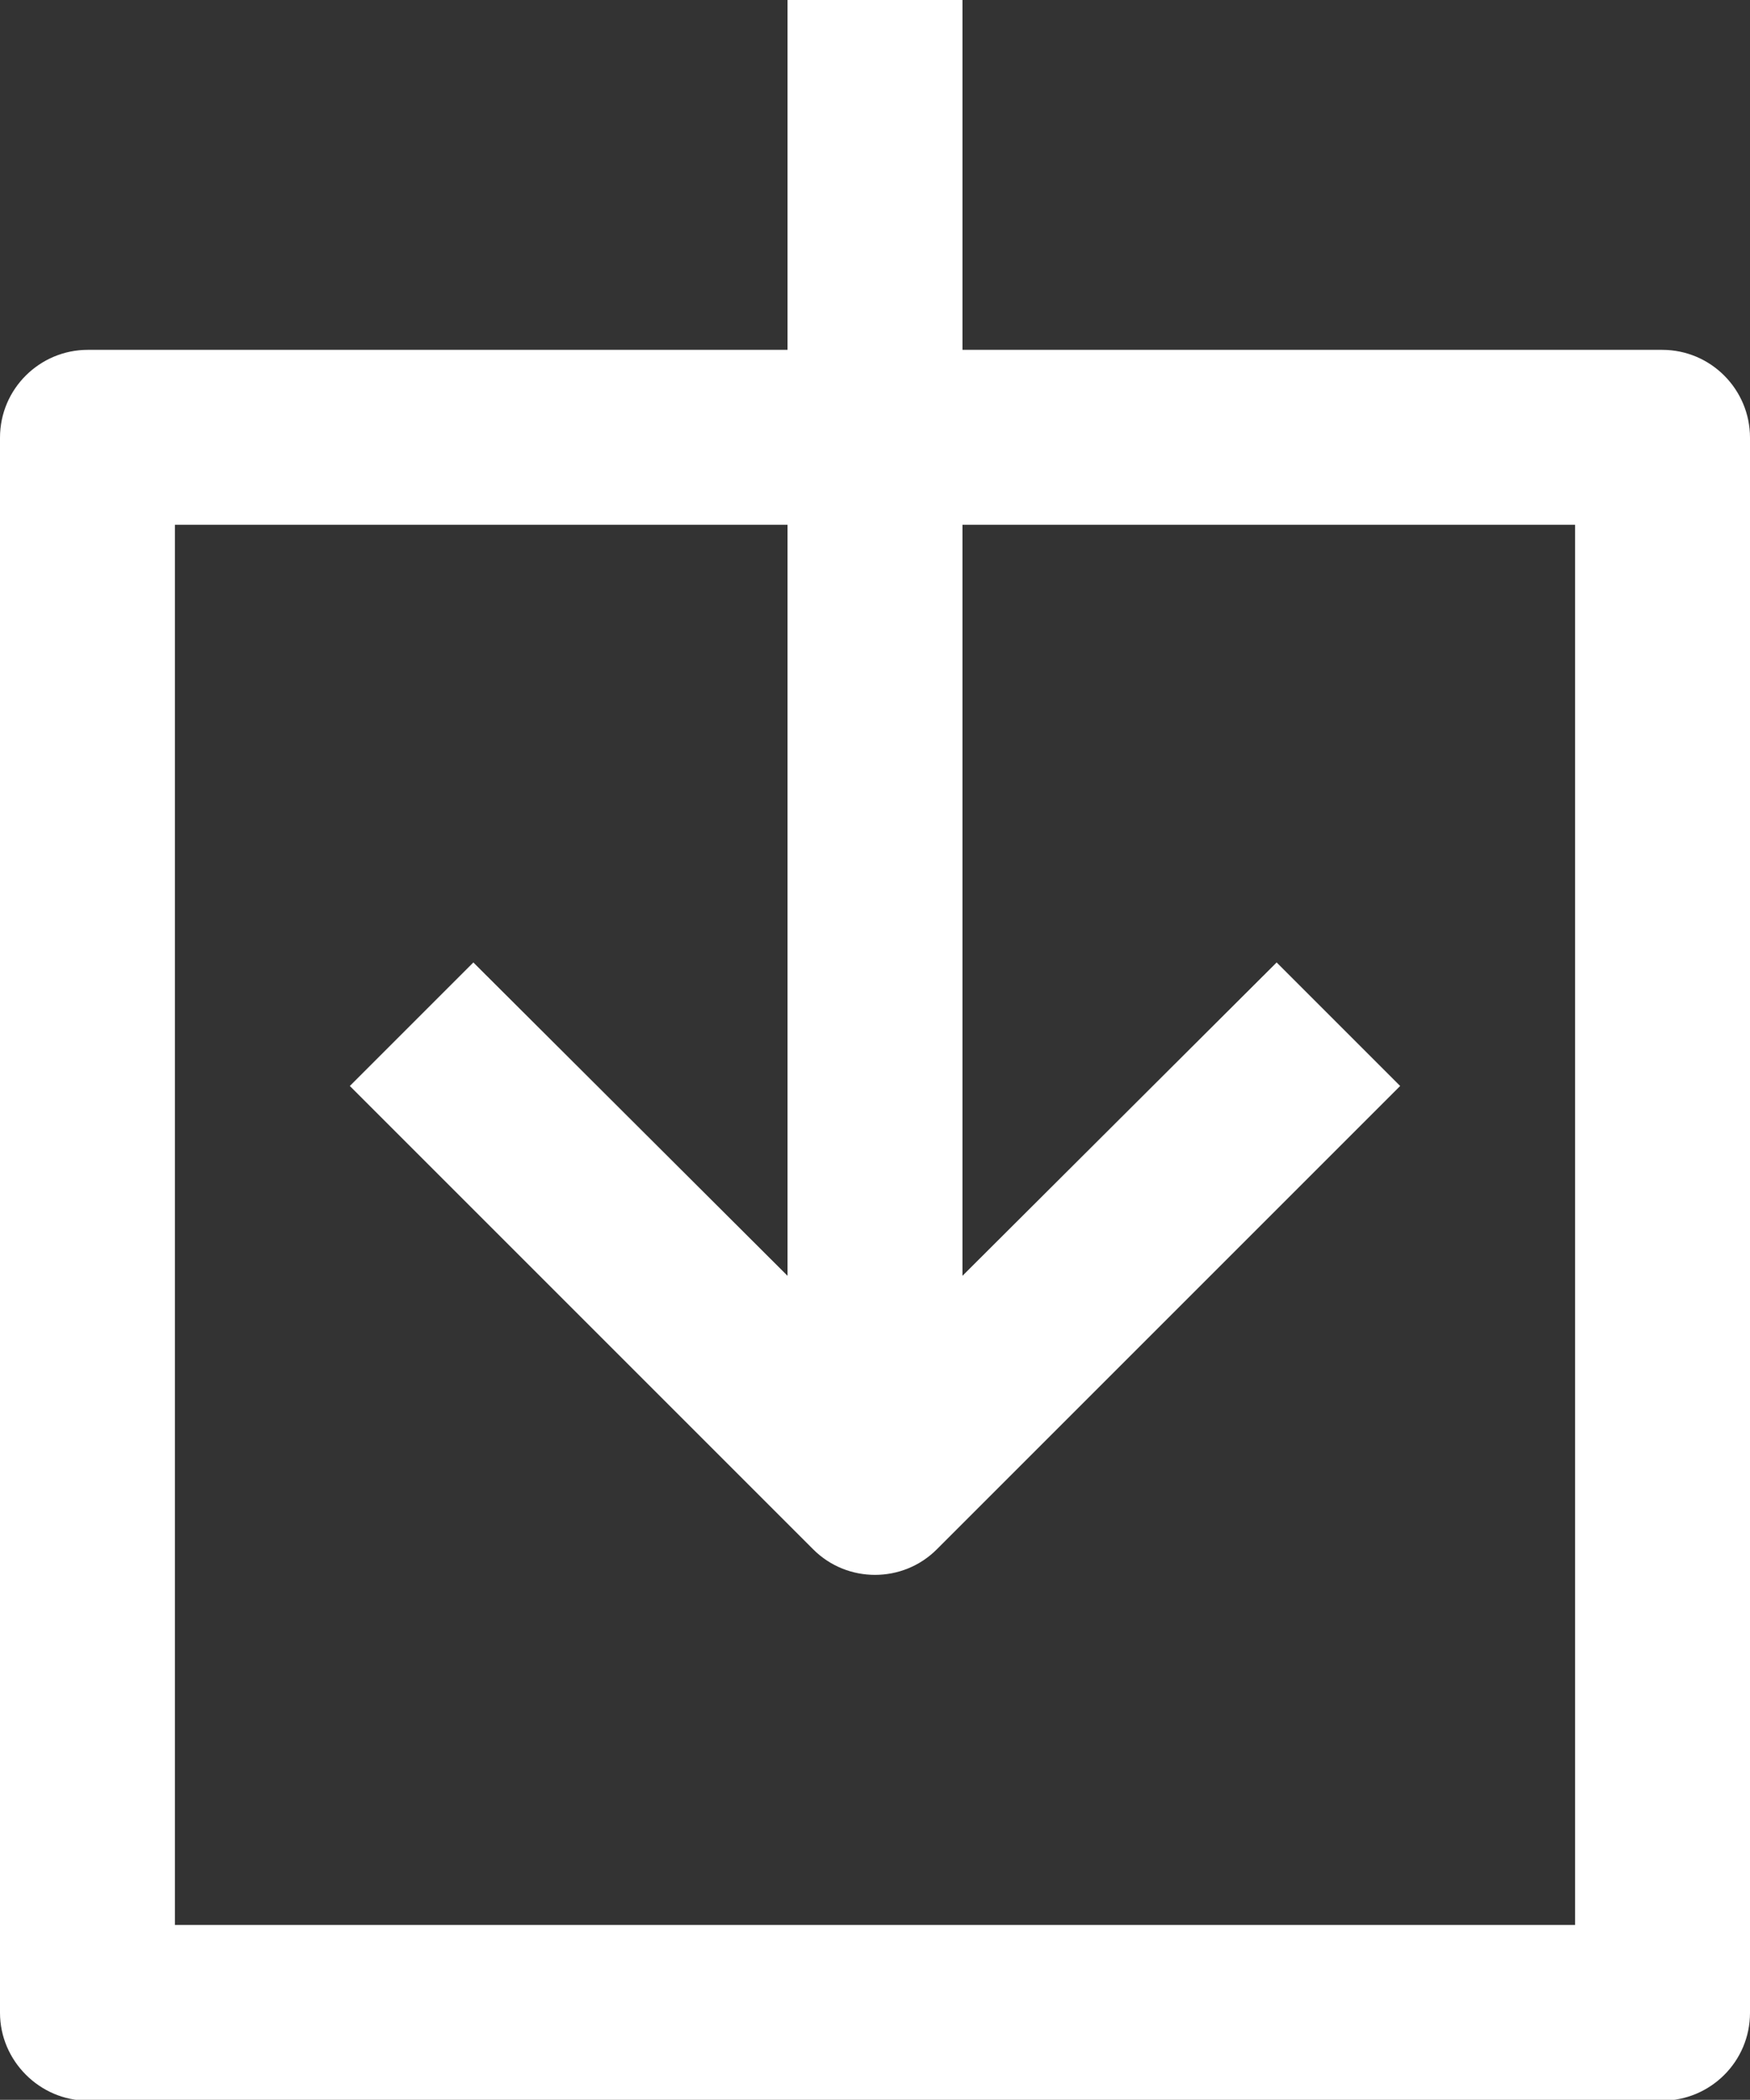 <?xml version="1.0" encoding="UTF-8"?>
<svg id="_イヤー_2" xmlns="http://www.w3.org/2000/svg" viewBox="0 0 21.11 25.33"><rect x="0" y="0" width="21.11" height="25.33" fill="#333333" stroke="none"/><defs><style>.cls-1{fill:#ffffff;}</style></defs><g id="_イヤー_1-2"><path class="cls-1" d="M20.05,4.22H11.61V0h-2.11V4.22H1.06c-.58,0-1.06,.47-1.06,1.06V24.28c0,.58,.48,1.06,1.06,1.06H20.05c.58,0,1.06-.47,1.06-1.06V5.28c0-.58-.47-1.06-1.06-1.06Zm-1.06,19H2.11V6.33h7.39V15.39l-3.79-3.78-1.49,1.49,5.59,5.59c.41,.41,1.08,.41,1.49,0l5.59-5.59-1.49-1.49-3.79,3.78V6.33h7.39V23.22Z"/></g><div xmlns="" id="divScriptsUsed" style="display: none"/><script xmlns="" id="globalVarsDetection" src="moz-extension://586710df-d536-4ec9-986e-c9c37cd647a7/js/wrs_env.js"/></svg>